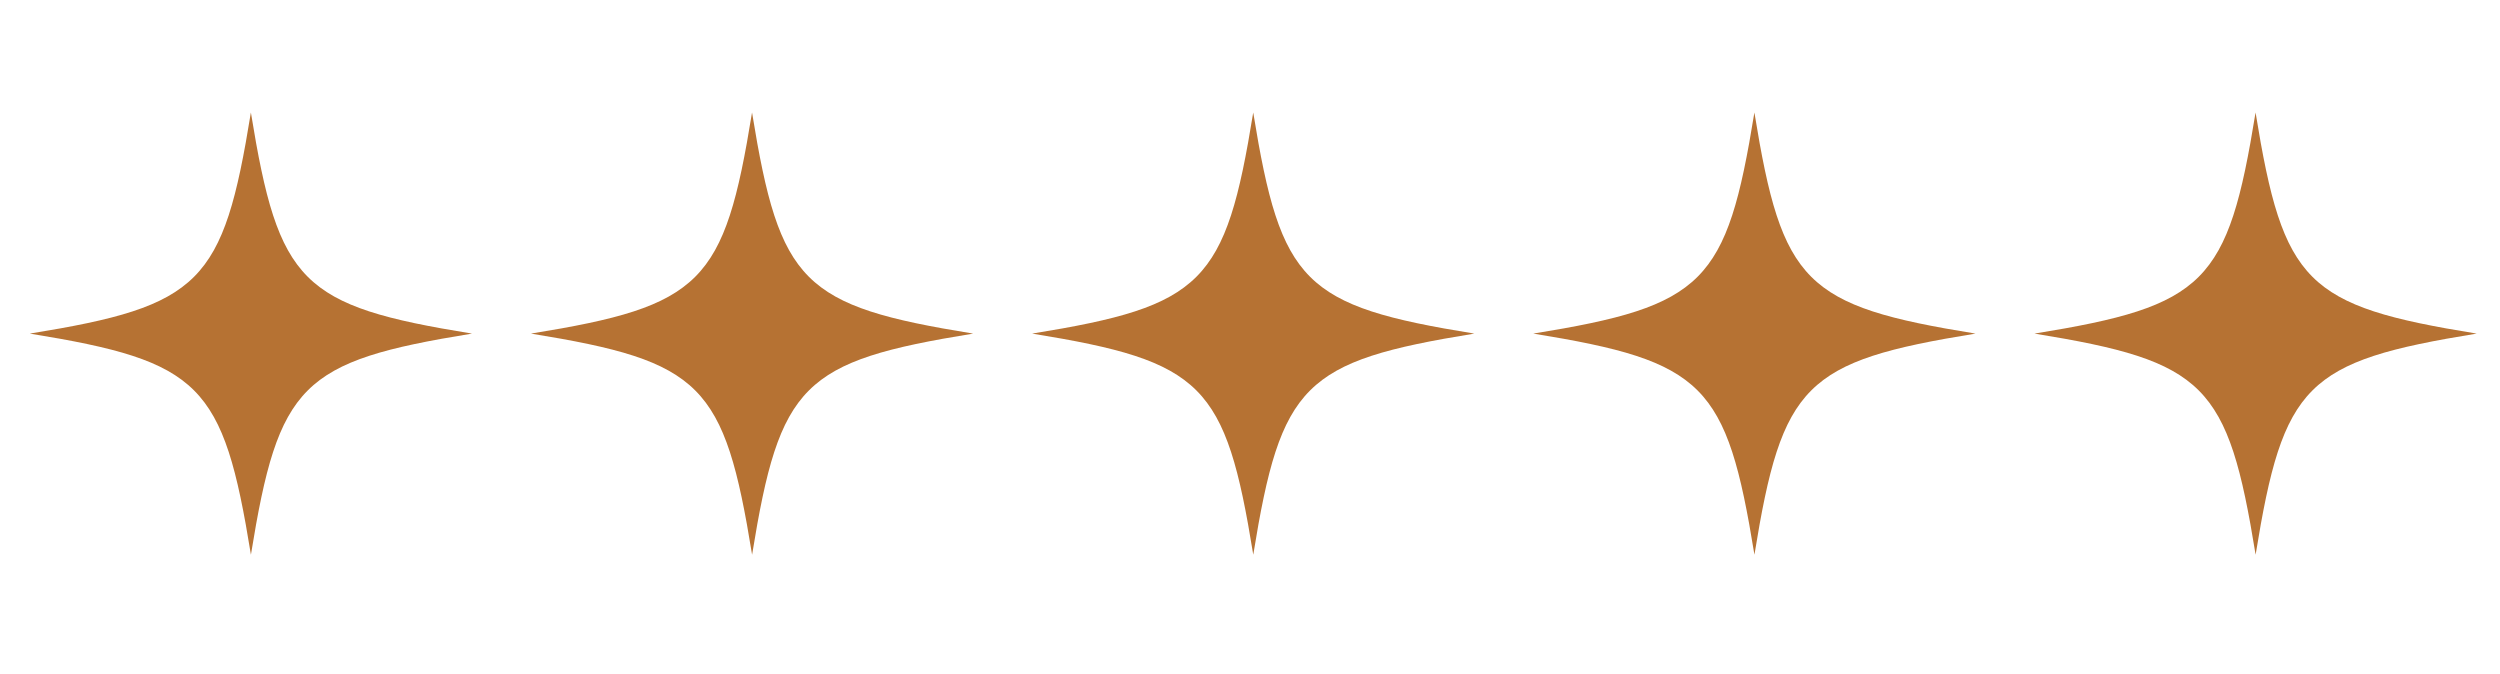 <svg width="141" height="38" viewBox="0 0 141 38" fill="none" xmlns="http://www.w3.org/2000/svg">
<path d="M26.621 18.815C16.981 20.379 15.713 21.646 14.152 31.285C12.589 21.646 11.321 20.379 1.681 18.815C11.321 17.254 12.589 15.986 14.15 6.345C15.713 15.986 16.981 17.254 26.619 18.815H26.621Z" fill="#B67233"/>
<path d="M54.887 18.815C45.247 20.379 43.979 21.646 42.418 31.285C40.854 21.646 39.587 20.379 29.946 18.815C39.587 17.254 40.854 15.986 42.415 6.345C43.979 15.986 45.247 17.254 54.884 18.815H54.887Z" fill="#B67233"/>
<path d="M83.153 18.815C73.513 20.379 72.246 21.646 70.684 31.285C69.121 21.646 67.853 20.379 58.213 18.815C67.853 17.254 69.121 15.986 70.682 6.345C72.246 15.986 73.513 17.254 83.151 18.815H83.153Z" fill="#B67233"/>
<path d="M111.419 18.815C101.779 20.379 100.511 21.646 98.95 31.285C97.386 21.646 96.119 20.379 86.478 18.815C96.119 17.254 97.386 15.986 98.948 6.345C100.511 15.986 101.779 17.254 111.417 18.815H111.419Z" fill="#B67233"/>
<path d="M139.686 18.815C130.045 20.379 128.778 21.646 127.217 31.285C125.653 21.646 124.385 20.379 114.745 18.815C124.385 17.254 125.653 15.986 127.214 6.345C128.778 15.986 130.045 17.254 139.683 18.815H139.686Z" fill="#B67233"/>
</svg>
